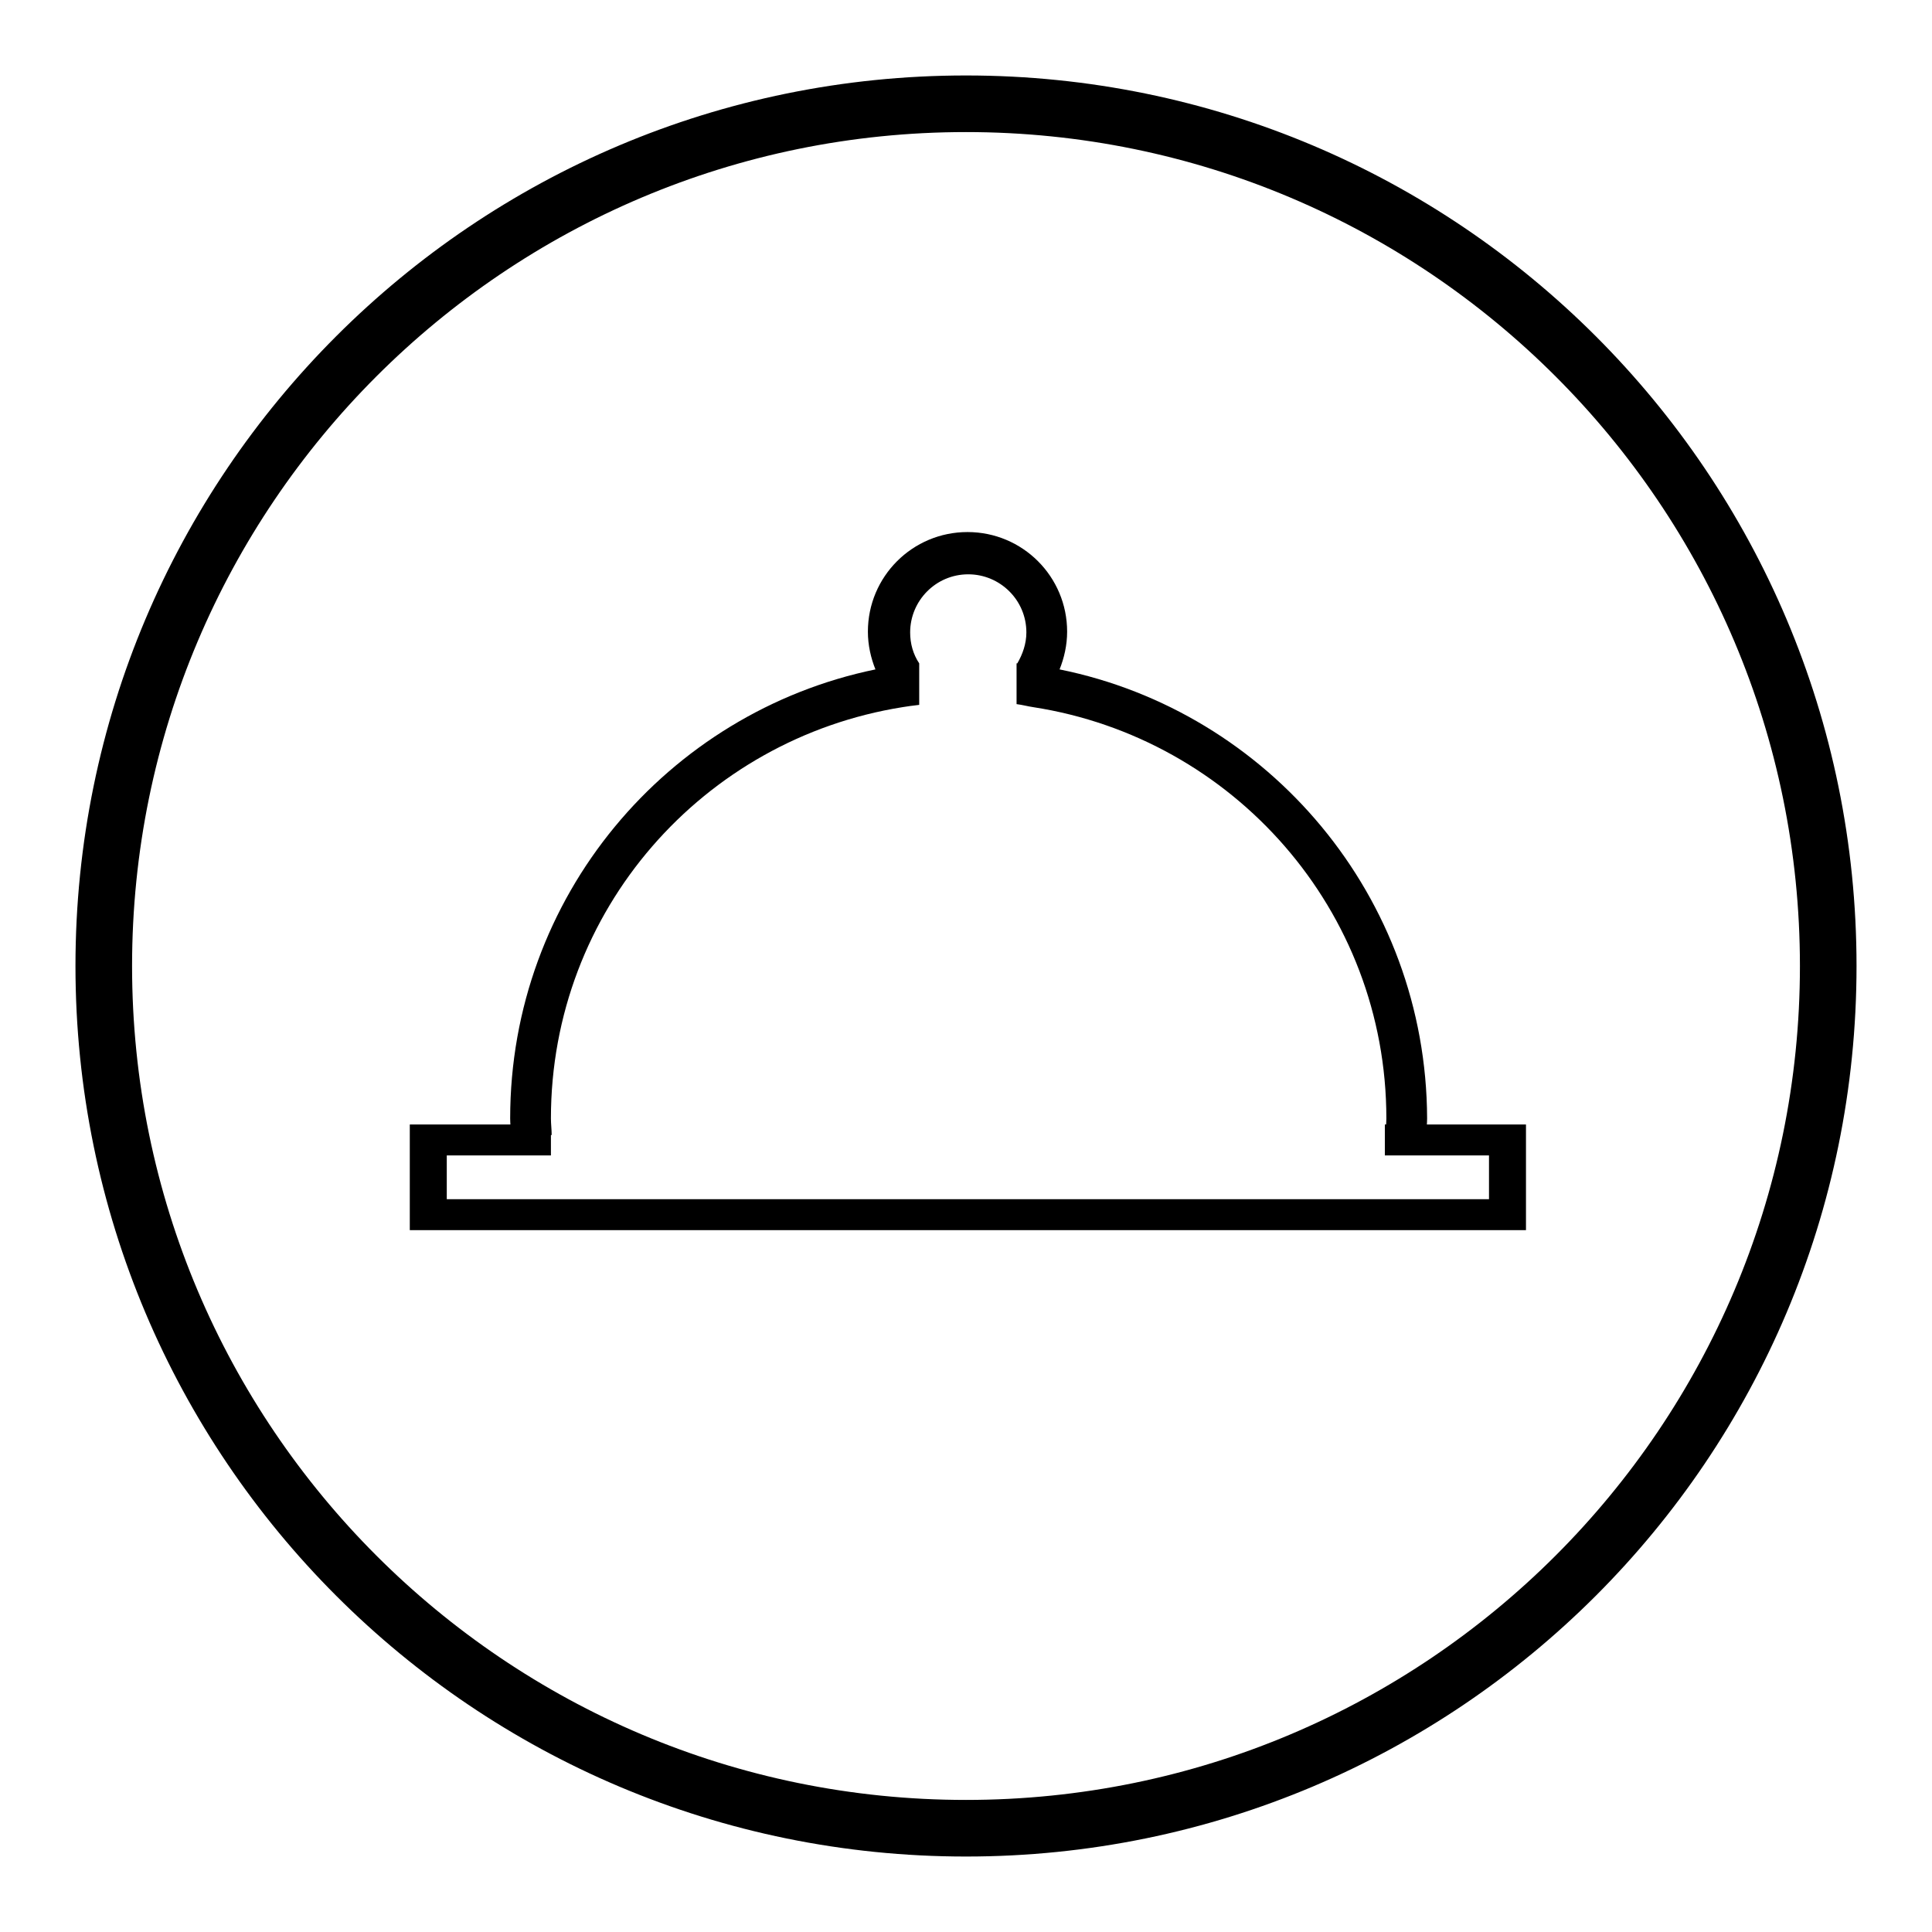 <?xml version="1.0" encoding="utf-8"?>
<!-- Svg Vector Icons : http://www.onlinewebfonts.com/icon -->
<!DOCTYPE svg PUBLIC "-//W3C//DTD SVG 1.1//EN" "http://www.w3.org/Graphics/SVG/1.1/DTD/svg11.dtd">
<svg version="1.1" xmlns="http://www.w3.org/2000/svg" xmlns:xlink="http://www.w3.org/1999/xlink" x="0px" y="0px" viewBox="0 0 256 256" enable-background="new 0 0 256 256" xml:space="preserve">
<g><g><path fill="#000000" d="M128,10C62.8,10,10,62.8,10,128c0,65.2,52.8,118,118,118c65.2,0,118-52.8,118-118C246,62.8,193.2,10,128,10z M128,238.5C67,238.5,17.5,189,17.5,128C17.5,67,67,17.5,128,17.5S238.5,67,238.5,128C238.5,189,189,238.5,128,238.5z"/><path fill="#000000" d="M183.5,149v4.1h13.8v5.8H59.2v-5.8H73V149H54.3V163h147.9V149H183.5z"/><path fill="#000000" d="M140.4,88.7c0.6-1.5,1-3.2,1-5c0-7.3-5.9-13.2-13.2-13.2c-7.3,0-13.2,5.9-13.2,13.2c0,1.8,0.4,3.5,1,5c-27.6,5.7-48.4,30.1-48.4,59.5c0,0.7,0.1,1.5,0.1,2.2h5.4c0-0.7-0.1-1.5-0.1-2.2c0-27.6,20.2-50.3,46.6-54.5c0.6-0.1,1.3-0.2,2.2-0.3v-5.5c0,0,0,0,0,0c-0.8-1.2-1.2-2.6-1.2-4.1c0-4.2,3.4-7.7,7.7-7.7c4.2,0,7.7,3.4,7.7,7.7c0,1.5-0.5,2.9-1.2,4.1c0,0,0,0-0.1,0v5.4c0.8,0.1,1.5,0.3,2.2,0.4c26.5,4.1,46.8,26.9,46.8,54.5c0,0.7-0.1,1.5-0.1,2.2h5.4c0-0.7,0.1-1.5,0.1-2.2C189,118.8,168.1,94.3,140.4,88.7z"/></g></g>
</svg>